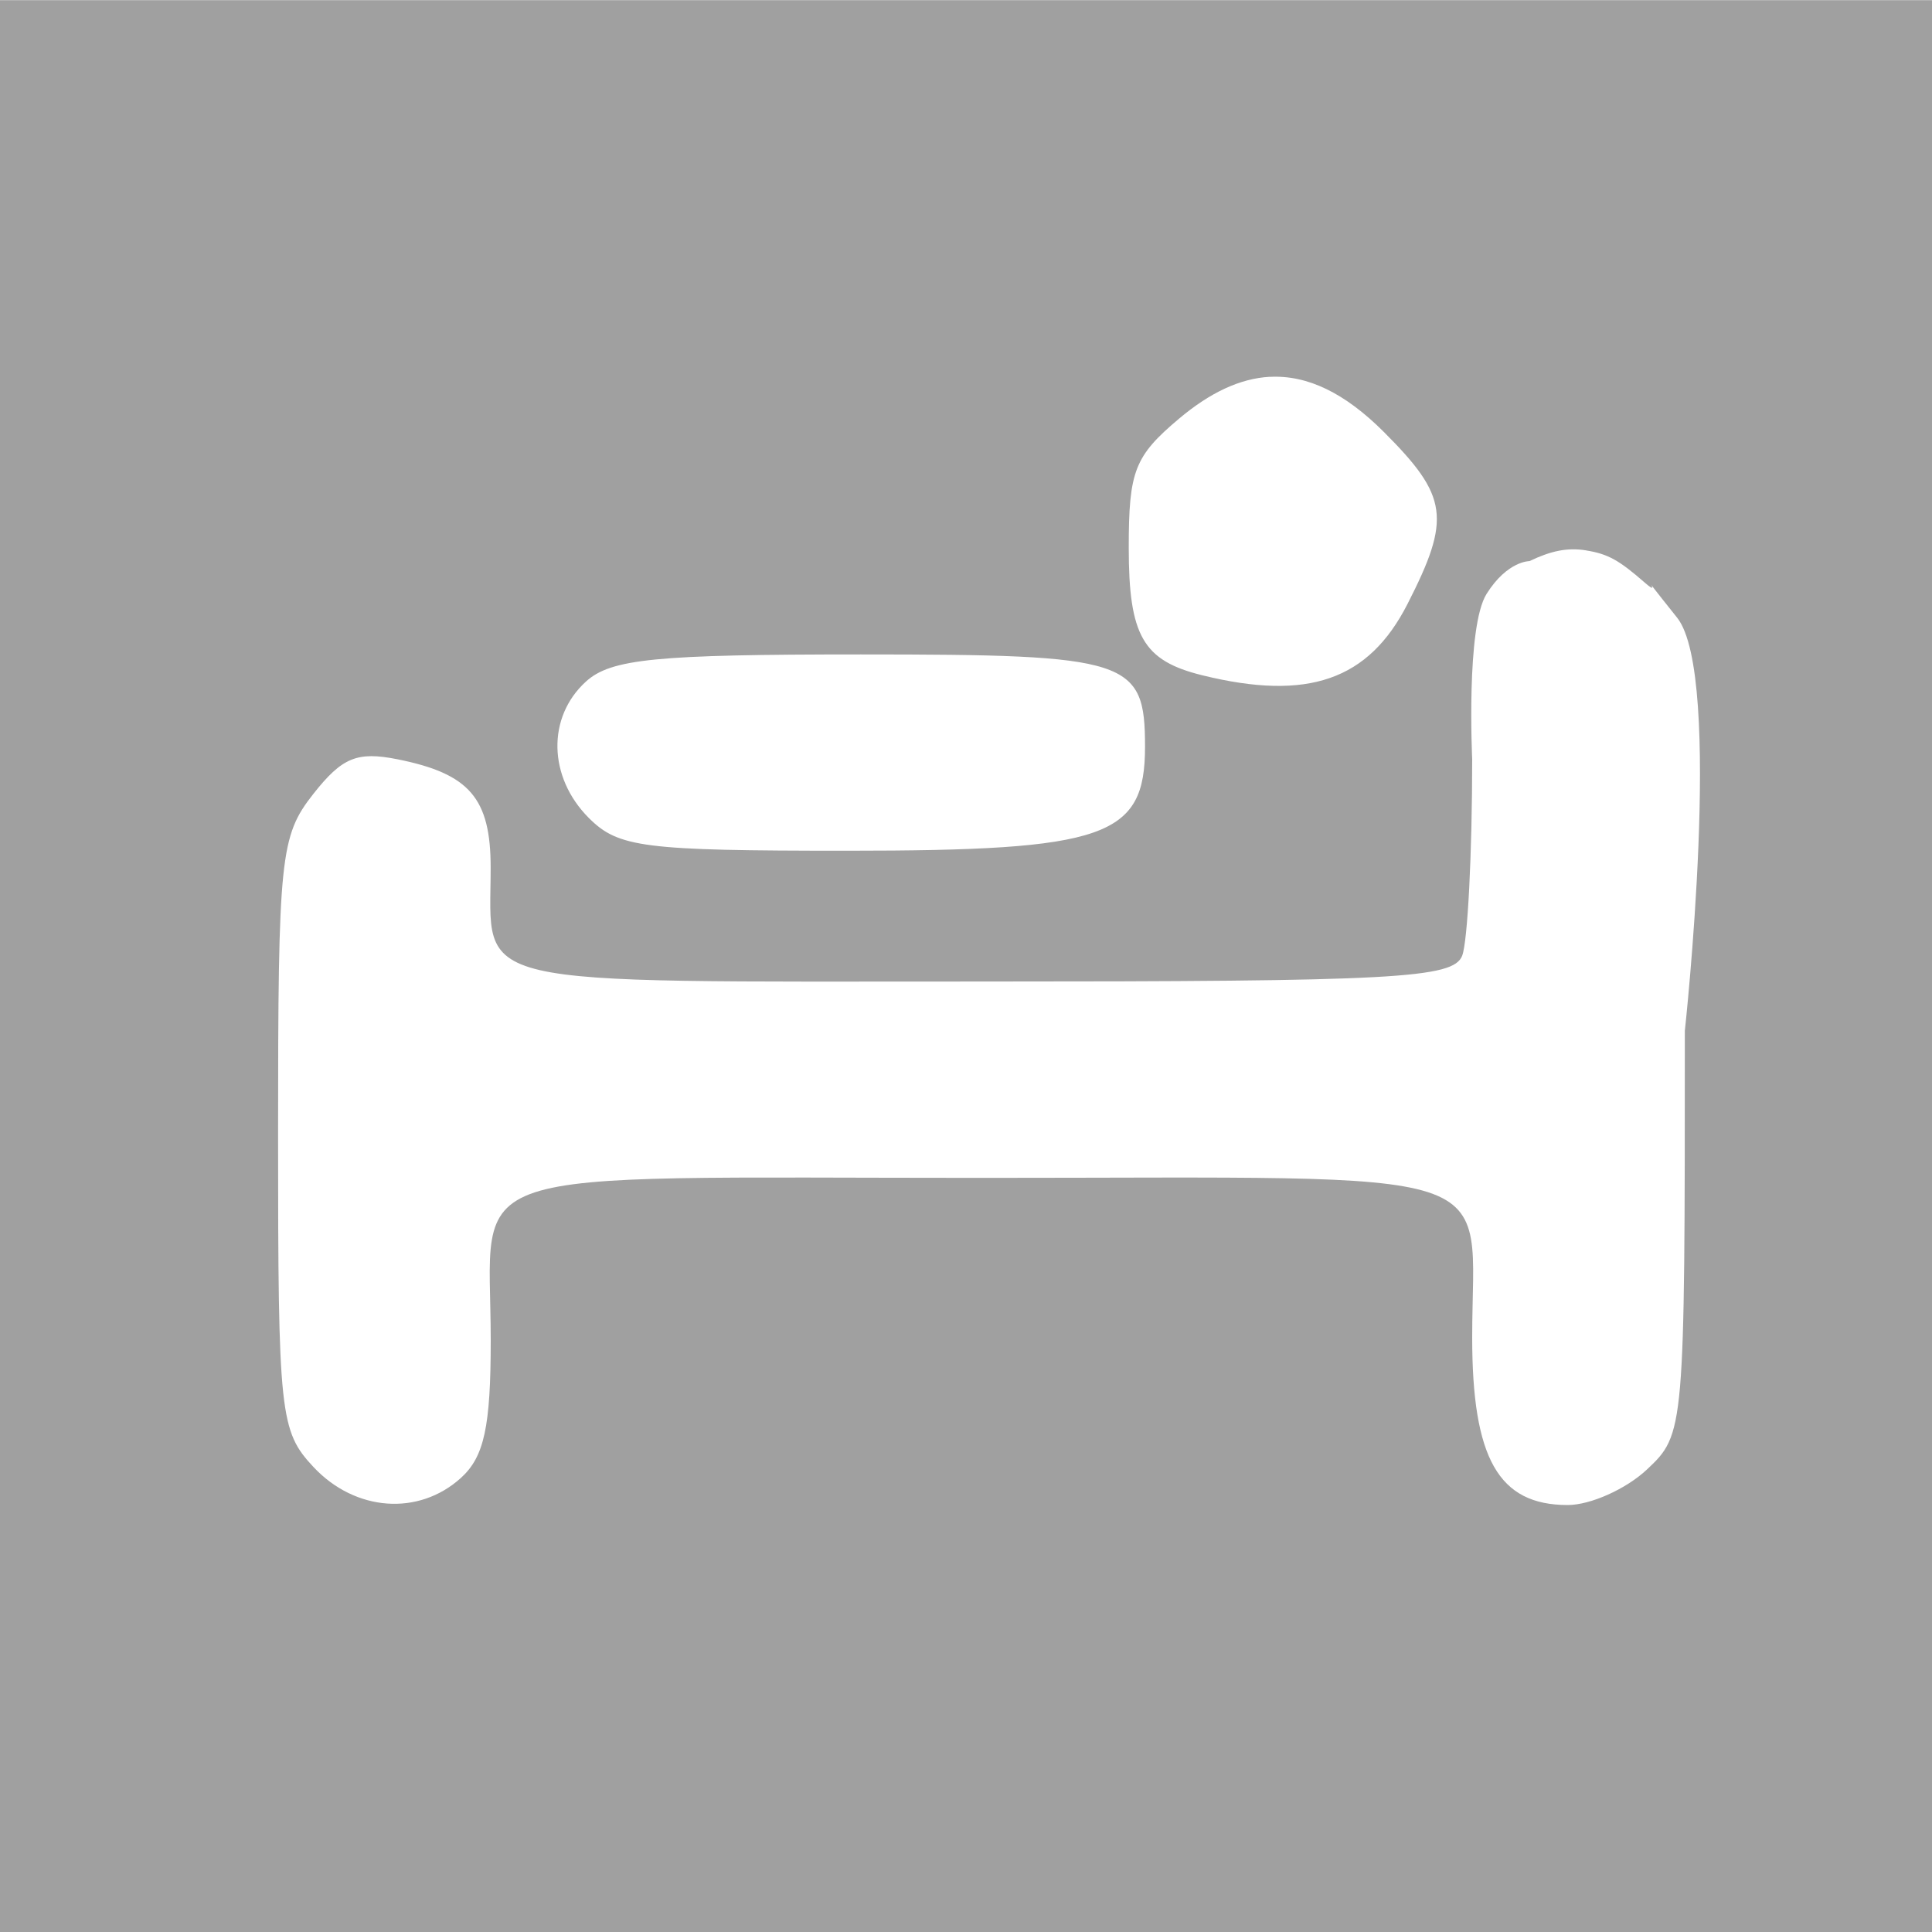 <?xml version="1.0" encoding="UTF-8" standalone="no"?>
<svg
   xmlns:dc="http://purl.org/dc/elements/1.1/"
   xmlns:cc="http://creativecommons.org/ns#"
   xmlns:rdf="http://www.w3.org/1999/02/22-rdf-syntax-ns#"
   xmlns:svg="http://www.w3.org/2000/svg"
   xmlns="http://www.w3.org/2000/svg"
   id="svg8"
   version="1.1"
   viewBox="0 0 30 30"
   height="30mm"
   width="30mm">
  <defs
     id="defs2" />
  <path
     id="rect3681"
     d="M 0,0.002 V 30 H 30.011 V 0.002 Z M 19.715,5.852 c 0.59,-0.032 1.17,0.252 1.774,0.856 0.999,0.999 1.046,1.34 0.367,2.67 -0.604,1.184 -1.546,1.512 -3.186,1.108 -0.921,-0.226 -1.143,-0.612 -1.143,-1.984 0,-1.188 0.09,-1.419 0.781,-2.001 0.485,-0.408 0.949,-0.624 1.407,-0.65 z m 4.914,2.695 c 0.343,0.054 0.517,0.156 0.912,0.501 0.326,0.284 -0.222,-0.36 0.501,0.543 0.722,0.903 0.12,6.417 0.12,6.417 0,6.213 -0.004,6.262 -0.588,6.81 -0.323,0.304 -0.877,0.552 -1.231,0.552 -1.073,0 -1.483,-0.721 -1.483,-2.603 0,-2.709 0.713,-2.477 -7.62,-2.477 -8.342,0 -7.62,-0.239 -7.62,2.522 0,1.342 -0.101,1.81 -0.464,2.138 C 6.5,23.543 5.517,23.471 4.87,22.782 4.345,22.223 4.318,21.967 4.318,17.609 c 0,-4.305 0.033,-4.627 0.545,-5.278 0.449,-0.57 0.681,-0.666 1.309,-0.541 1.12,0.224 1.447,0.605 1.447,1.684 0,1.885 -0.504,1.767 7.62,1.767 6.433,0 7.33,-0.048 7.466,-0.402 0.085,-0.221 0.155,-1.594 0.155,-3.052 0,0 -0.099,-2.054 0.224,-2.566 0.323,-0.513 0.665,-0.508 0.665,-0.508 0.331,-0.158 0.584,-0.214 0.879,-0.167 z m -11.261,1.615 c 4.171,0 4.412,0.079 4.412,1.434 0,1.403 -0.608,1.614 -4.628,1.614 -3.161,0 -3.549,-0.049 -4.008,-0.508 C 8.51,12.068 8.491,11.134 9.1,10.582 9.489,10.23 10.186,10.162 13.368,10.162 Z"
     style="opacity:1;fill:#a0a0a0;fill-opacity:1;stroke:none;stroke-width:0.284;stroke-miterlimit:4;stroke-dasharray:none;stroke-opacity:1" />
</svg>
